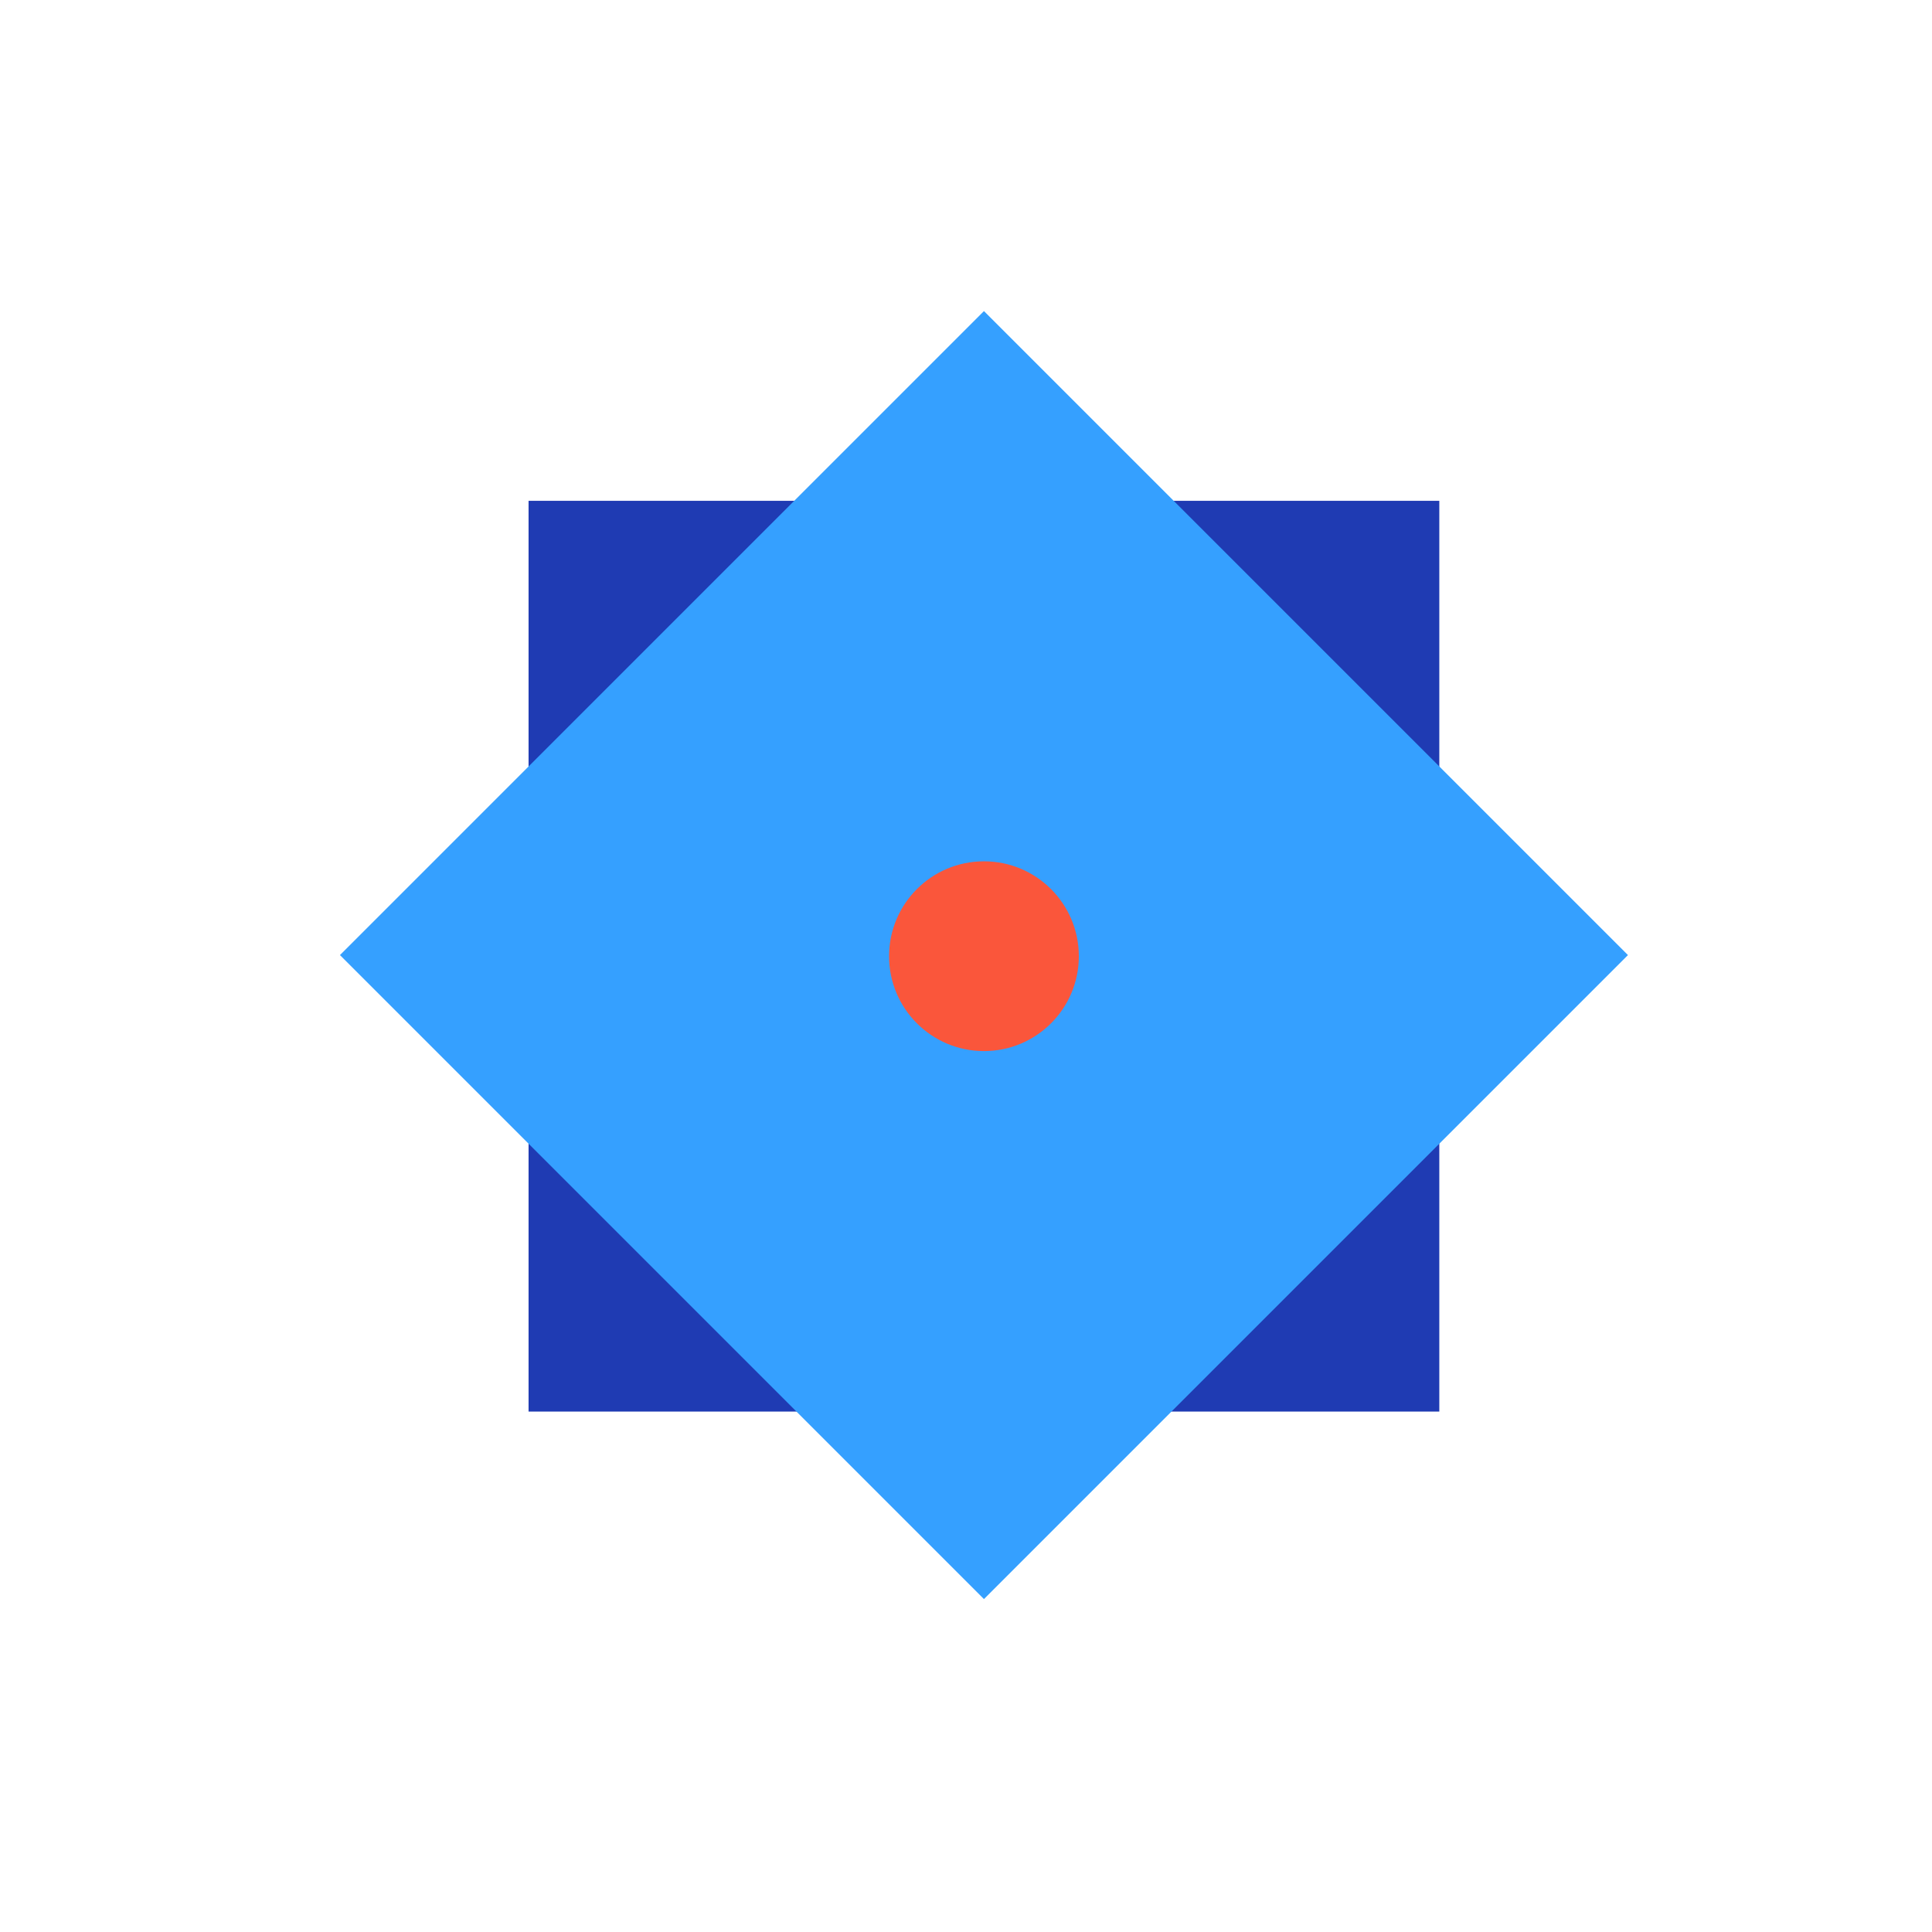 <?xml version="1.0" encoding="UTF-8" standalone="no"?>
<svg
   width="72"
   height="72"
   viewBox="0 0 72 72"
   fill="none"
   version="1.1"
   id="svg1324"
   sodipodi:docname="Icon - Manage Engineers.svg"
   inkscape:version="1.2.1 (9c6d41e410, 2022-07-14)"
   xmlns:inkscape="http://www.inkscape.org/namespaces/inkscape"
   xmlns:sodipodi="http://sodipodi.sourceforge.net/DTD/sodipodi-0.dtd"
   xmlns="http://www.w3.org/2000/svg"
   xmlns:svg="http://www.w3.org/2000/svg">
  <defs
     id="defs1328" />
  <sodipodi:namedview
     id="namedview1326"
     pagecolor="#ffffff"
     bordercolor="#000000"
     borderopacity="0.25"
     inkscape:showpageshadow="2"
     inkscape:pageopacity="0.0"
     inkscape:pagecheckerboard="0"
     inkscape:deskcolor="#d1d1d1"
     showgrid="false"
     inkscape:zoom="4.9166667"
     inkscape:cx="24.40678"
     inkscape:cy="24"
     inkscape:window-width="2256"
     inkscape:window-height="1398"
     inkscape:window-x="-11"
     inkscape:window-y="-11"
     inkscape:window-maximized="1"
     inkscape:current-layer="svg1324" />
  <rect
     x="19.698"
     y="18.664"
     width="33.941"
     height="33.941"
     fill="#1f3bb3"
     id="rect1316" />
  <g
     style="mix-blend-mode:multiply"
     id="g1320"
     transform="translate(12.61,11.593)">
    <rect
       x="24.059"
       width="33.941"
       height="33.941"
       transform="rotate(45,24.059,0)"
       fill="#35a0ff"
       id="rect1318"
       y="0" />
  </g>
  <circle
     cx="36.669"
     cy="35.635"
     r="3.536"
     fill="#fa563b"
     id="circle1322" />
</svg>
